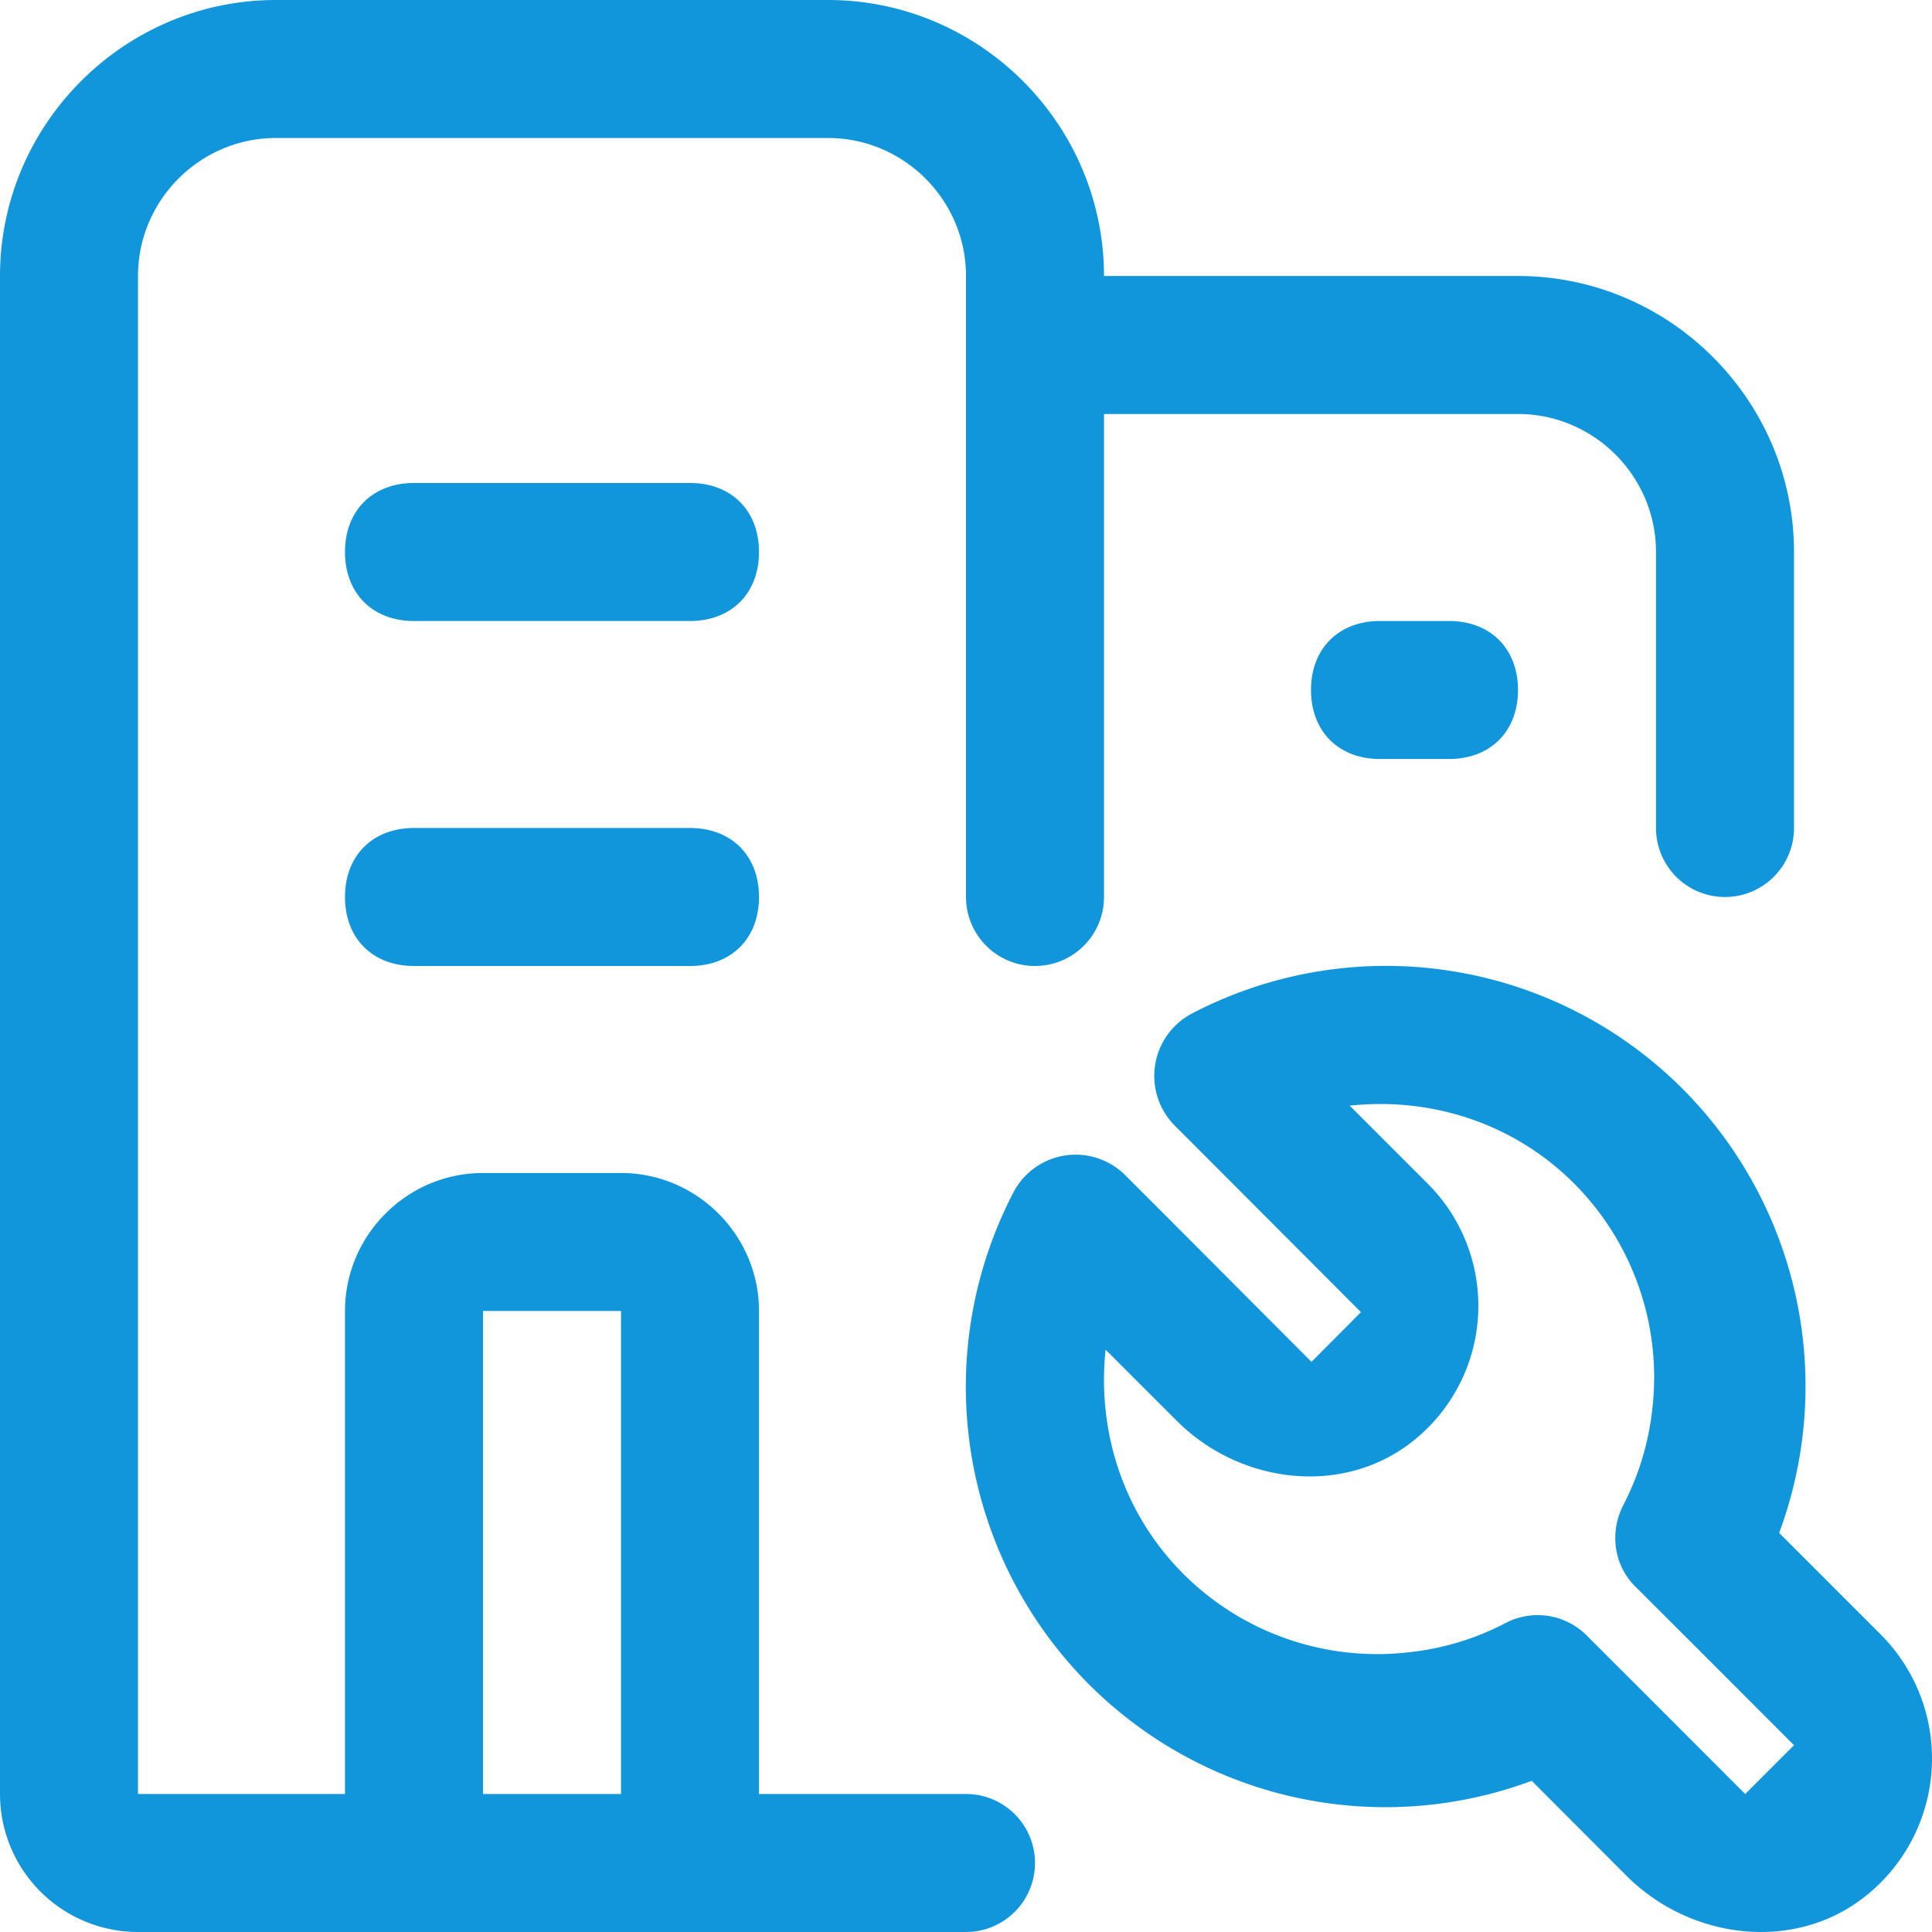 <?xml version="1.0" standalone="no"?><!DOCTYPE svg PUBLIC "-//W3C//DTD SVG 1.1//EN" "http://www.w3.org/Graphics/SVG/1.1/DTD/svg11.dtd"><svg t="1686621653133" class="icon" viewBox="0 0 1024 1024" version="1.1" xmlns="http://www.w3.org/2000/svg" p-id="2395" xmlns:xlink="http://www.w3.org/1999/xlink" width="200" height="200"><path d="M256 950.856h73.143v-256H256v256z m256 0a36.571 36.571 0 1 1 0 73.143H73.143a73.143 73.143 0 0 1-73.143-73.143V146.286c0-80.457 65.828-146.286 146.286-146.286h292.571c80.457 0 146.286 65.828 146.286 146.286h219.428c80.457 0 146.286 65.828 146.286 146.286v146.286a36.571 36.571 0 1 1-73.143 0V292.571c0-40.229-32.914-73.143-73.143-73.143h-219.428v256a36.571 36.571 0 1 1-73.143 0V146.286c0-40.229-32.914-73.143-73.143-73.143H146.286c-40.229 0-73.143 32.914-73.143 73.143v804.57h109.714v-256c0-40.229 32.914-73.143 73.143-73.143h73.143c40.229 0 73.143 32.914 73.143 73.143v256h109.714z m-146.286-511.999c21.943 0 36.571 14.629 36.571 36.571s-14.629 36.571-36.571 36.571H219.429c-21.943 0-36.571-14.629-36.571-36.571s14.629-36.571 36.571-36.571h146.286z m0-182.857c21.943 0 36.571 14.629 36.571 36.571s-14.629 36.571-36.571 36.571H219.429c-21.943 0-36.571-14.629-36.571-36.571s14.629-36.571 36.571-36.571h146.286z m365.714 73.143h36.571c21.943 0 36.571 14.629 36.571 36.571s-14.629 36.571-36.571 36.571h-36.571c-21.943 0-36.571-14.629-36.571-36.571s14.629-36.571 36.571-36.571z m193.572 621.713l-52.407-52.443-31.854-31.817a36.681 36.681 0 0 0-43.081-6.181c-16.165 8.411-33.499 13.495-51.273 15.36a145.335 145.335 0 0 1-119.003-41.399c-32.549-32.512-45.897-76.507-41.399-119.003l37.742 37.705c33.829 33.865 89.015 40.302 126.062 10.021a91.502 91.502 0 0 0 6.985-135.68l-41.399-41.399c42.496-4.571 86.491 8.777 119.04 41.362a145.554 145.554 0 0 1 41.399 119.003c-1.902 17.774-7.022 35.109-15.36 51.236-7.424 14.373-5.23 31.707 6.144 43.118l31.854 31.817L950.857 925l-25.856 25.856z m71.863-84.516l-53.87-53.87a223.232 223.232 0 0 0-51.127-235.3 222.171 222.171 0 0 0-260.205-39.936 37.376 37.376 0 0 0-8.96 59.428l21.285 21.285 77.348 77.531-26.222 26.331-77.385-77.604-21.248-21.248a37.193 37.193 0 0 0-59.282 8.923 223.159 223.159 0 0 0 39.863 260.754 222.171 222.171 0 0 0 234.788 51.236l50.103 50.212c34.267 34.377 90.222 40.96 127.78 10.13a93.111 93.111 0 0 0 7.131-137.874z" fill="#1296db" p-id="2396"></path></svg>